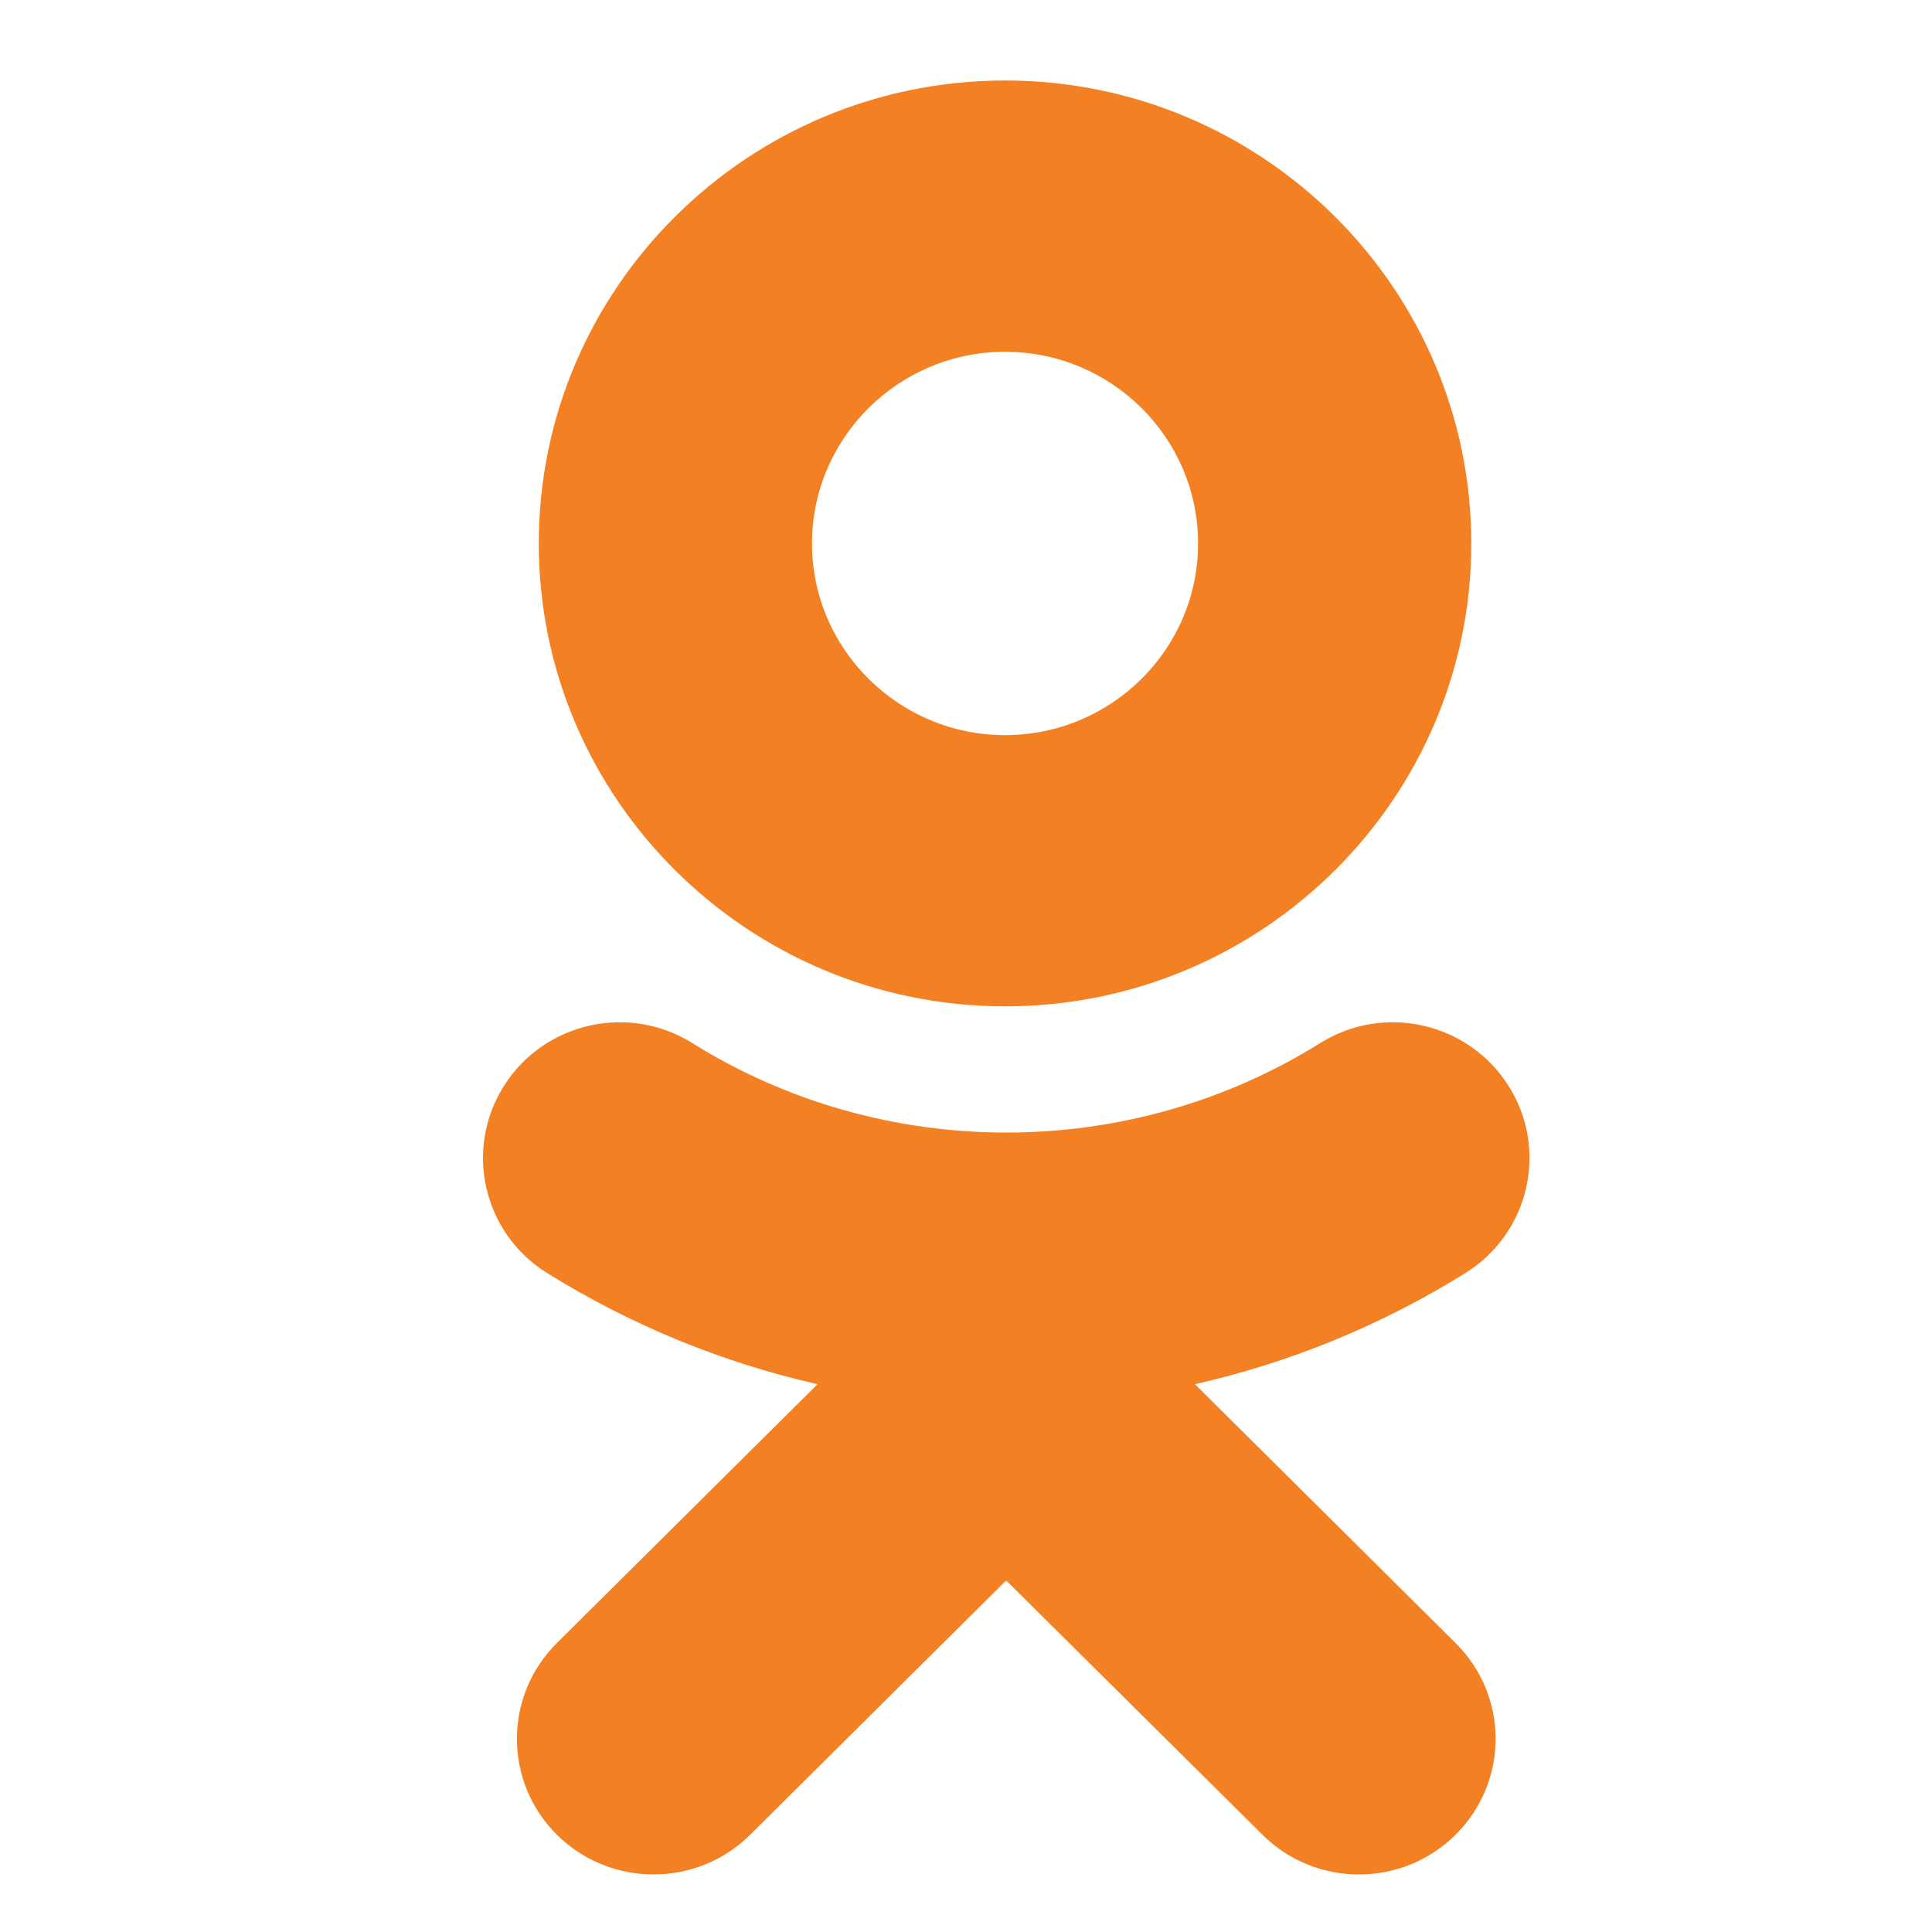 <svg width="24" height="24" viewBox="0 0 24 24" fill="none" xmlns="http://www.w3.org/2000/svg">
<path fill-rule="evenodd" clip-rule="evenodd" d="M14.883 6.751C14.883 5.438 13.808 4.37 12.485 4.37C11.164 4.37 10.087 5.438 10.087 6.751C10.087 8.063 11.164 9.132 12.485 9.132C13.808 9.132 14.883 8.063 14.883 6.751ZM18.277 6.751C18.277 9.922 15.68 12.501 12.485 12.501C9.291 12.501 6.693 9.922 6.693 6.751C6.693 3.58 9.291 1 12.485 1C15.68 1 18.277 3.58 18.277 6.751ZM18.207 15.812C17.16 16.465 16.023 16.928 14.844 17.195L18.081 20.41C18.745 21.067 18.745 22.134 18.081 22.792C17.419 23.45 16.345 23.45 15.683 22.792L12.499 19.633L9.319 22.792C8.987 23.121 8.552 23.285 8.118 23.285C7.684 23.285 7.25 23.121 6.918 22.792C6.256 22.134 6.256 21.068 6.918 20.41L10.156 17.195C8.977 16.928 7.84 16.464 6.793 15.812C6 15.316 5.762 14.276 6.261 13.488C6.759 12.7 7.807 12.462 8.601 12.958C10.972 14.439 14.026 14.44 16.399 12.958C17.193 12.462 18.24 12.7 18.739 13.488C19.238 14.275 19 15.316 18.207 15.812Z" fill="#F48024"/>
</svg>
